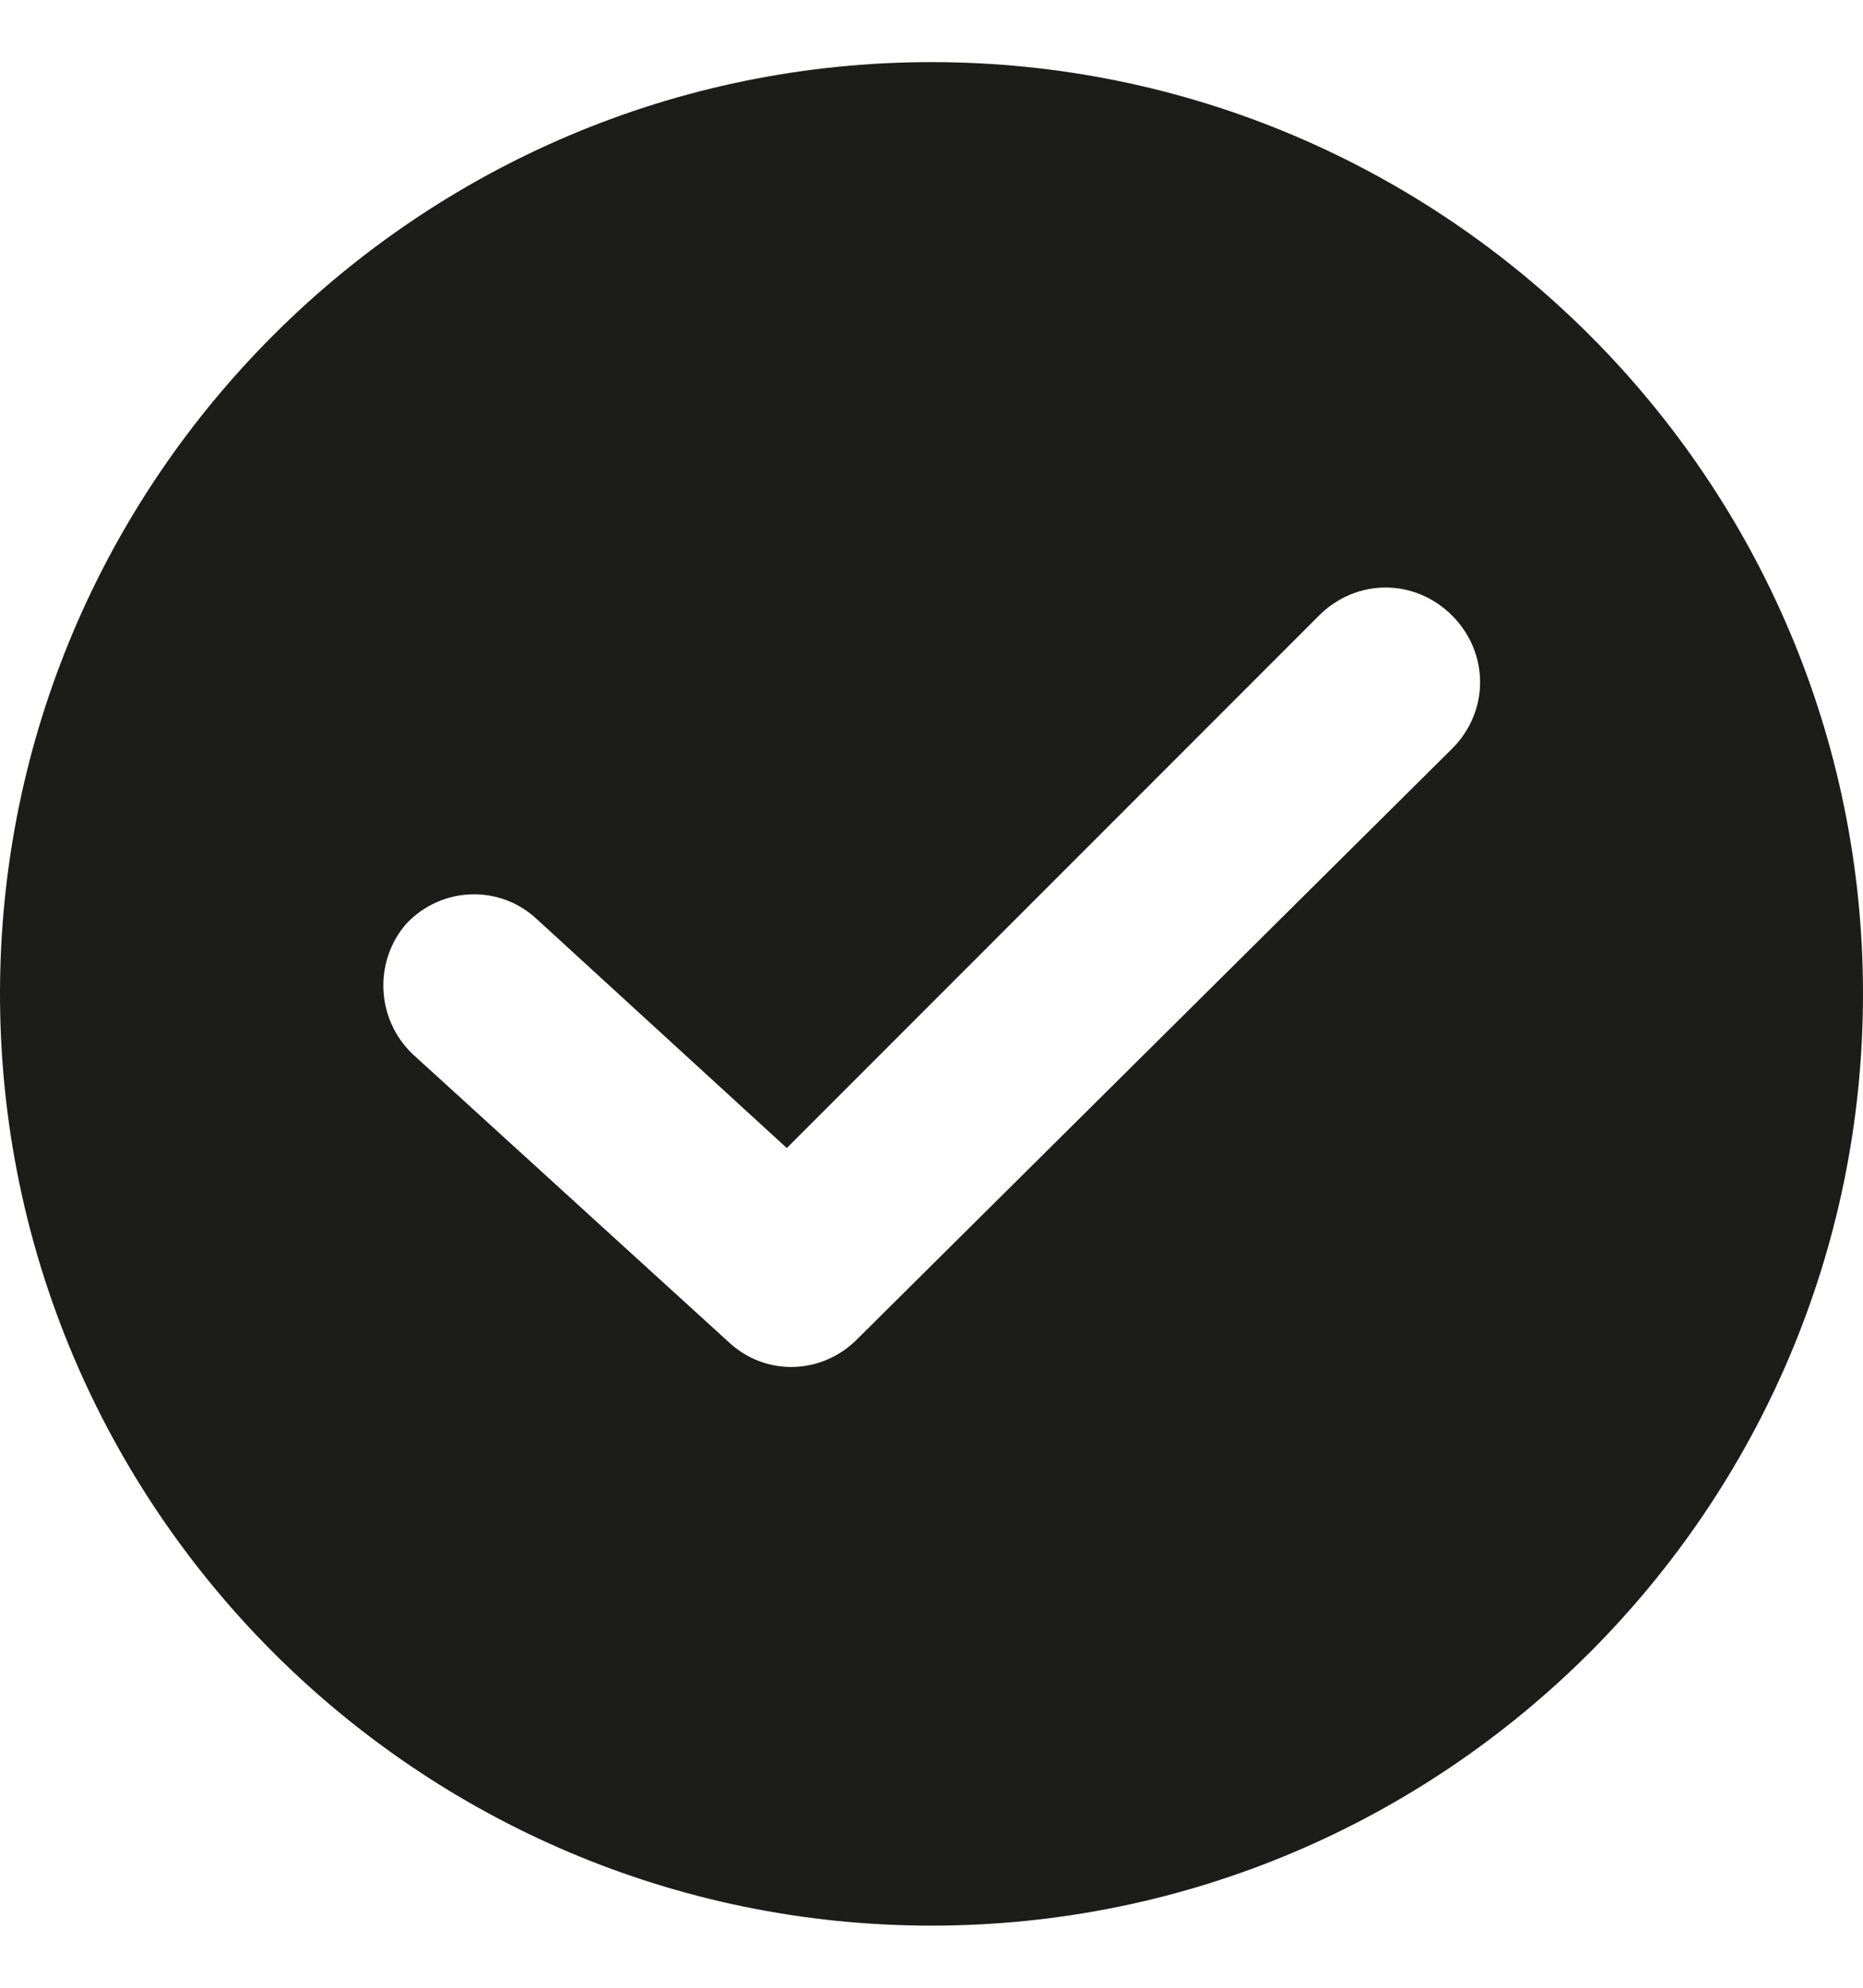 <svg width="15" height="16" viewBox="0 0 15 16" fill="none" xmlns="http://www.w3.org/2000/svg">
<path d="M7.5 0.5C3.365 0.5 0 3.865 0 8C0 12.135 3.365 15.5 7.5 15.5C11.635 15.5 15 12.135 15 8C15 3.865 11.635 0.5 7.5 0.5ZM11.692 6.026L6.899 10.782C6.617 11.064 6.165 11.083 5.865 10.801L3.327 8.489C3.026 8.207 3.008 7.737 3.271 7.436C3.553 7.135 4.023 7.117 4.323 7.399L6.335 9.241L10.62 4.955C10.921 4.654 11.391 4.654 11.692 4.955C11.992 5.256 11.992 5.726 11.692 6.026Z" fill="#1C1C18"/>
</svg>
